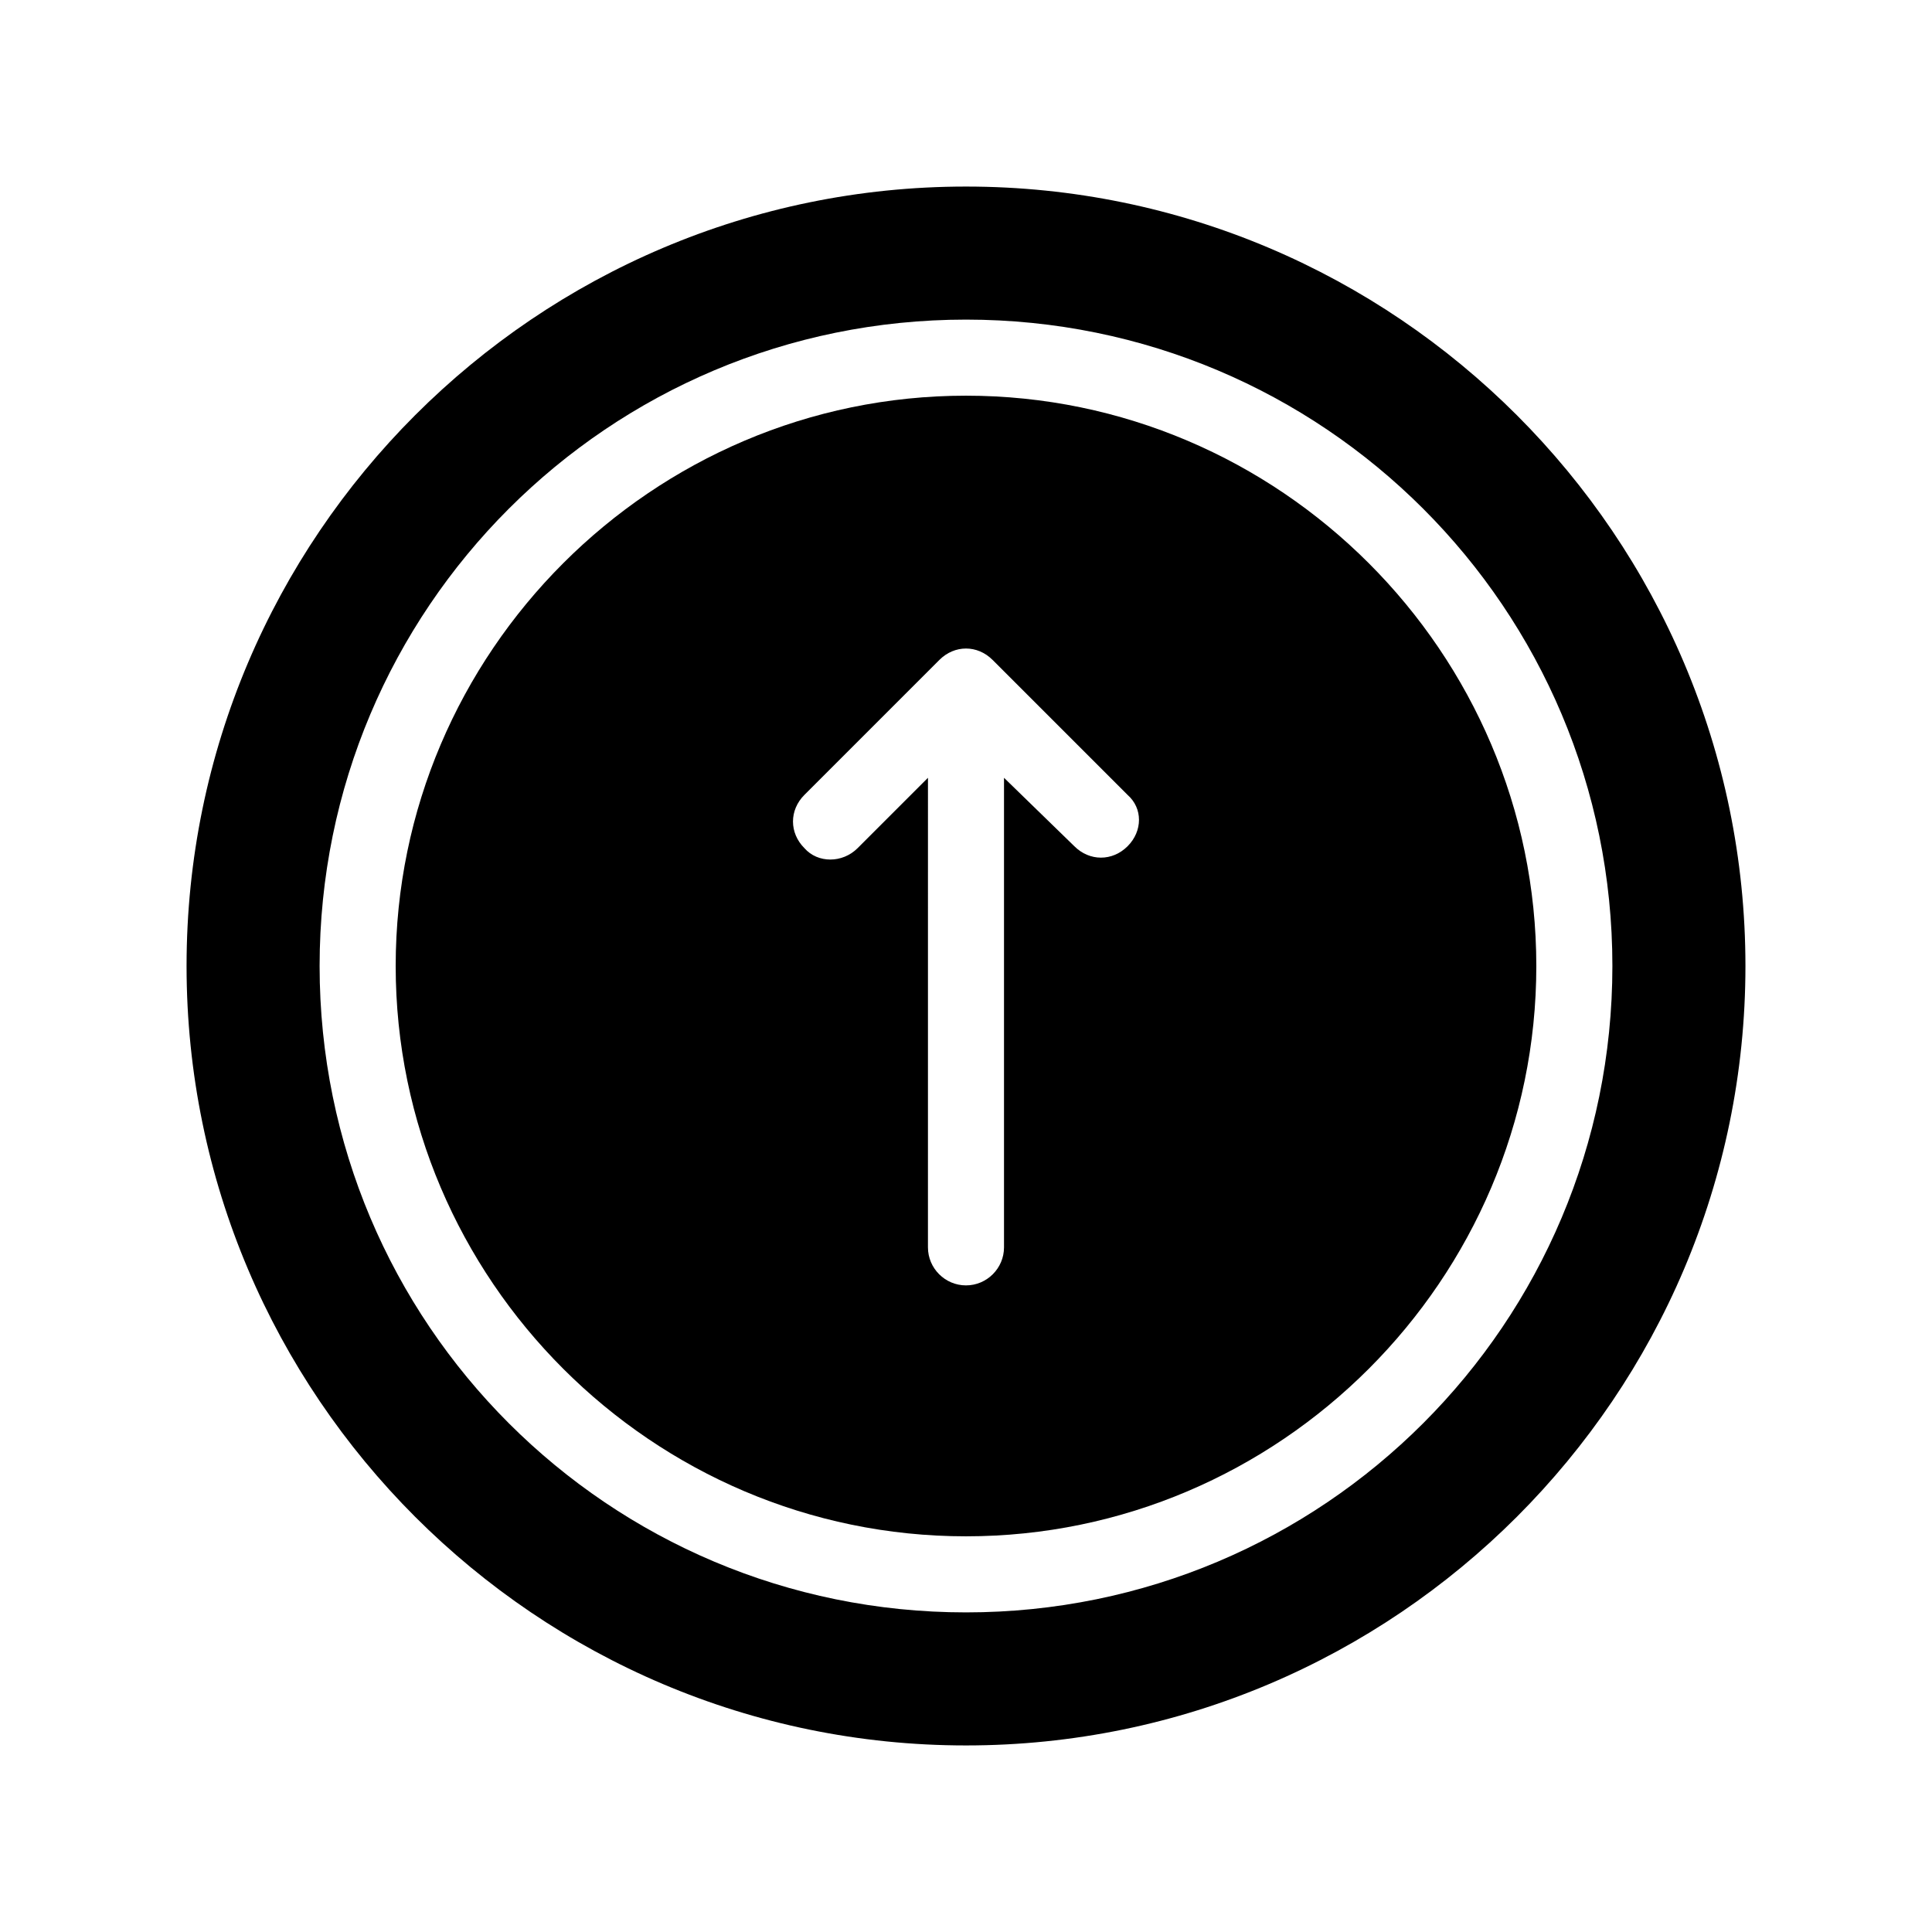 <?xml version="1.0" encoding="UTF-8"?>
<!-- Uploaded to: ICON Repo, www.iconrepo.com, Generator: ICON Repo Mixer Tools -->
<svg fill="#000000" width="800px" height="800px" version="1.1" viewBox="144 144 512 512" xmlns="http://www.w3.org/2000/svg">
 <g>
  <path d="m400 193.44c-113.86 0-206.56 92.699-206.56 206.56 0 113.86 92.699 206.56 206.56 206.56 113.86 0 206.56-92.699 206.56-206.56-0.004-113.86-92.703-206.56-206.56-206.56zm0 377.86c-94.715 0-171.3-76.578-171.3-171.3 0-94.715 76.578-171.3 171.3-171.3 94.715 0 171.3 76.578 171.3 171.3-0.004 94.719-76.582 171.3-171.3 171.3z"/>
  <path d="m400 248.86c-83.129 0-151.14 68.016-151.14 151.14s68.016 151.14 151.14 151.14 151.14-68.016 151.14-151.14c-0.004-83.129-68.016-151.14-151.14-151.14zm42.824 119.4c-2.016 2.016-4.535 3.023-7.055 3.023s-5.039-1.008-7.055-3.023l-18.641-18.137v124.44c0 5.543-4.535 10.078-10.078 10.078-5.543 0-10.078-4.535-10.078-10.078l0.004-124.44-18.641 18.641c-4.031 4.031-10.578 4.031-14.105 0-4.031-4.031-4.031-10.078 0-14.105l35.77-35.77c4.031-4.031 10.078-4.031 14.105 0l35.77 35.77c4.031 3.527 4.031 9.57 0.004 13.602z"/>
 </g>
</svg>